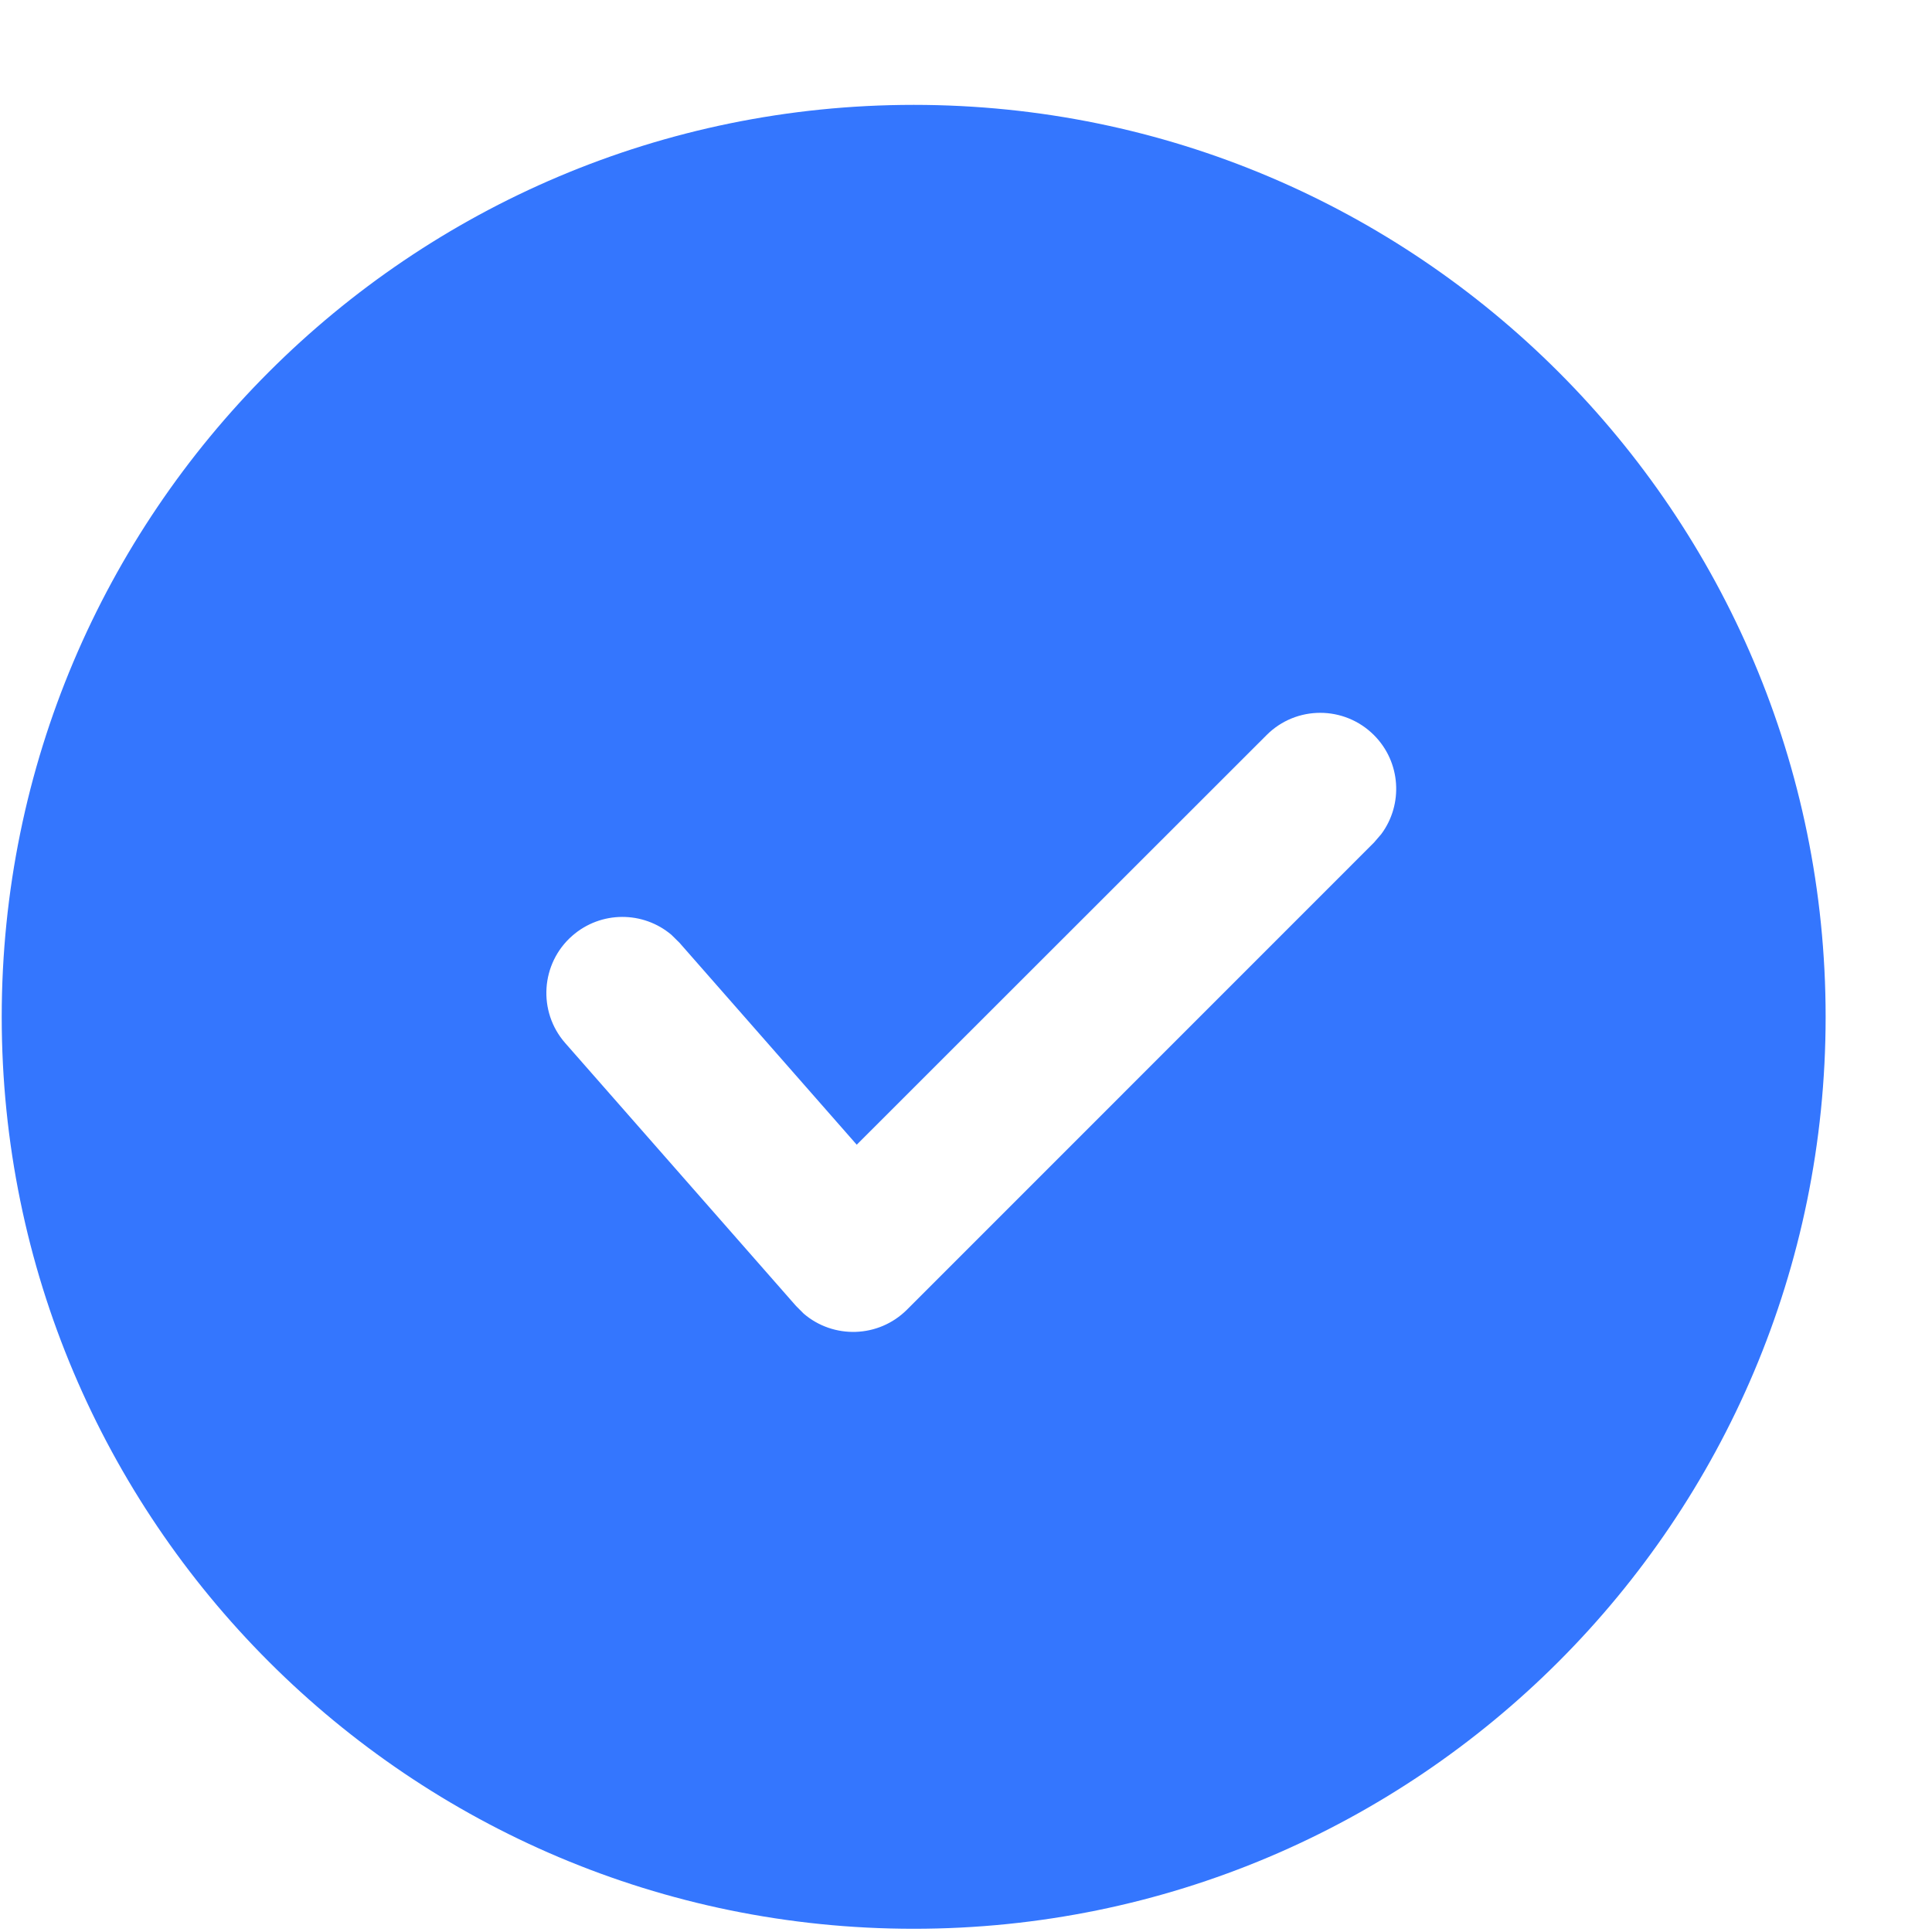 <?xml version="1.0" encoding="UTF-8"?>
<svg width="18px" height="18px" viewBox="0 0 18 18" version="1.1" xmlns="http://www.w3.org/2000/svg" xmlns:xlink="http://www.w3.org/1999/xlink">
    <title>icon/场景/对好/nor</title>
    <g id="页面-1" stroke="none" stroke-width="1" fill="none" fill-rule="evenodd">
        <g id="数字服务网关" transform="translate(-766, -1540)" fill="#3476FE">
            <g id="编组" transform="translate(0, 1176)">
                <g id="编组-22" transform="translate(321, 143)">
                    <g id="编组-16" transform="translate(445.016, 217.729)">
                        <g id="icon/场景/对好/nor" transform="translate(0, 4.248)">
                            <path d="M8.497,0 C13.189,0 16.993,3.804 16.993,8.497 C16.993,13.189 13.189,16.993 8.497,16.993 C3.804,16.993 0,13.189 0,8.497 C0,3.804 3.804,0 8.497,0 Z M12.785,5.872 C12.508,5.595 12.06,5.595 11.784,5.872 L11.784,5.872 L7.966,9.688 L6.315,7.807 L6.24,7.733 C5.977,7.51 5.583,7.507 5.315,7.742 C5.022,7.999 4.992,8.447 5.25,8.741 L5.25,8.741 L7.401,11.191 L7.472,11.262 C7.748,11.499 8.168,11.49 8.434,11.225 L8.434,11.225 L12.785,6.873 L12.853,6.794 C13.059,6.517 13.036,6.123 12.785,5.872 Z" id="形状结合"></path>
                        </g>
                    </g>
                </g>
            </g>
        </g>
    </g>
</svg>